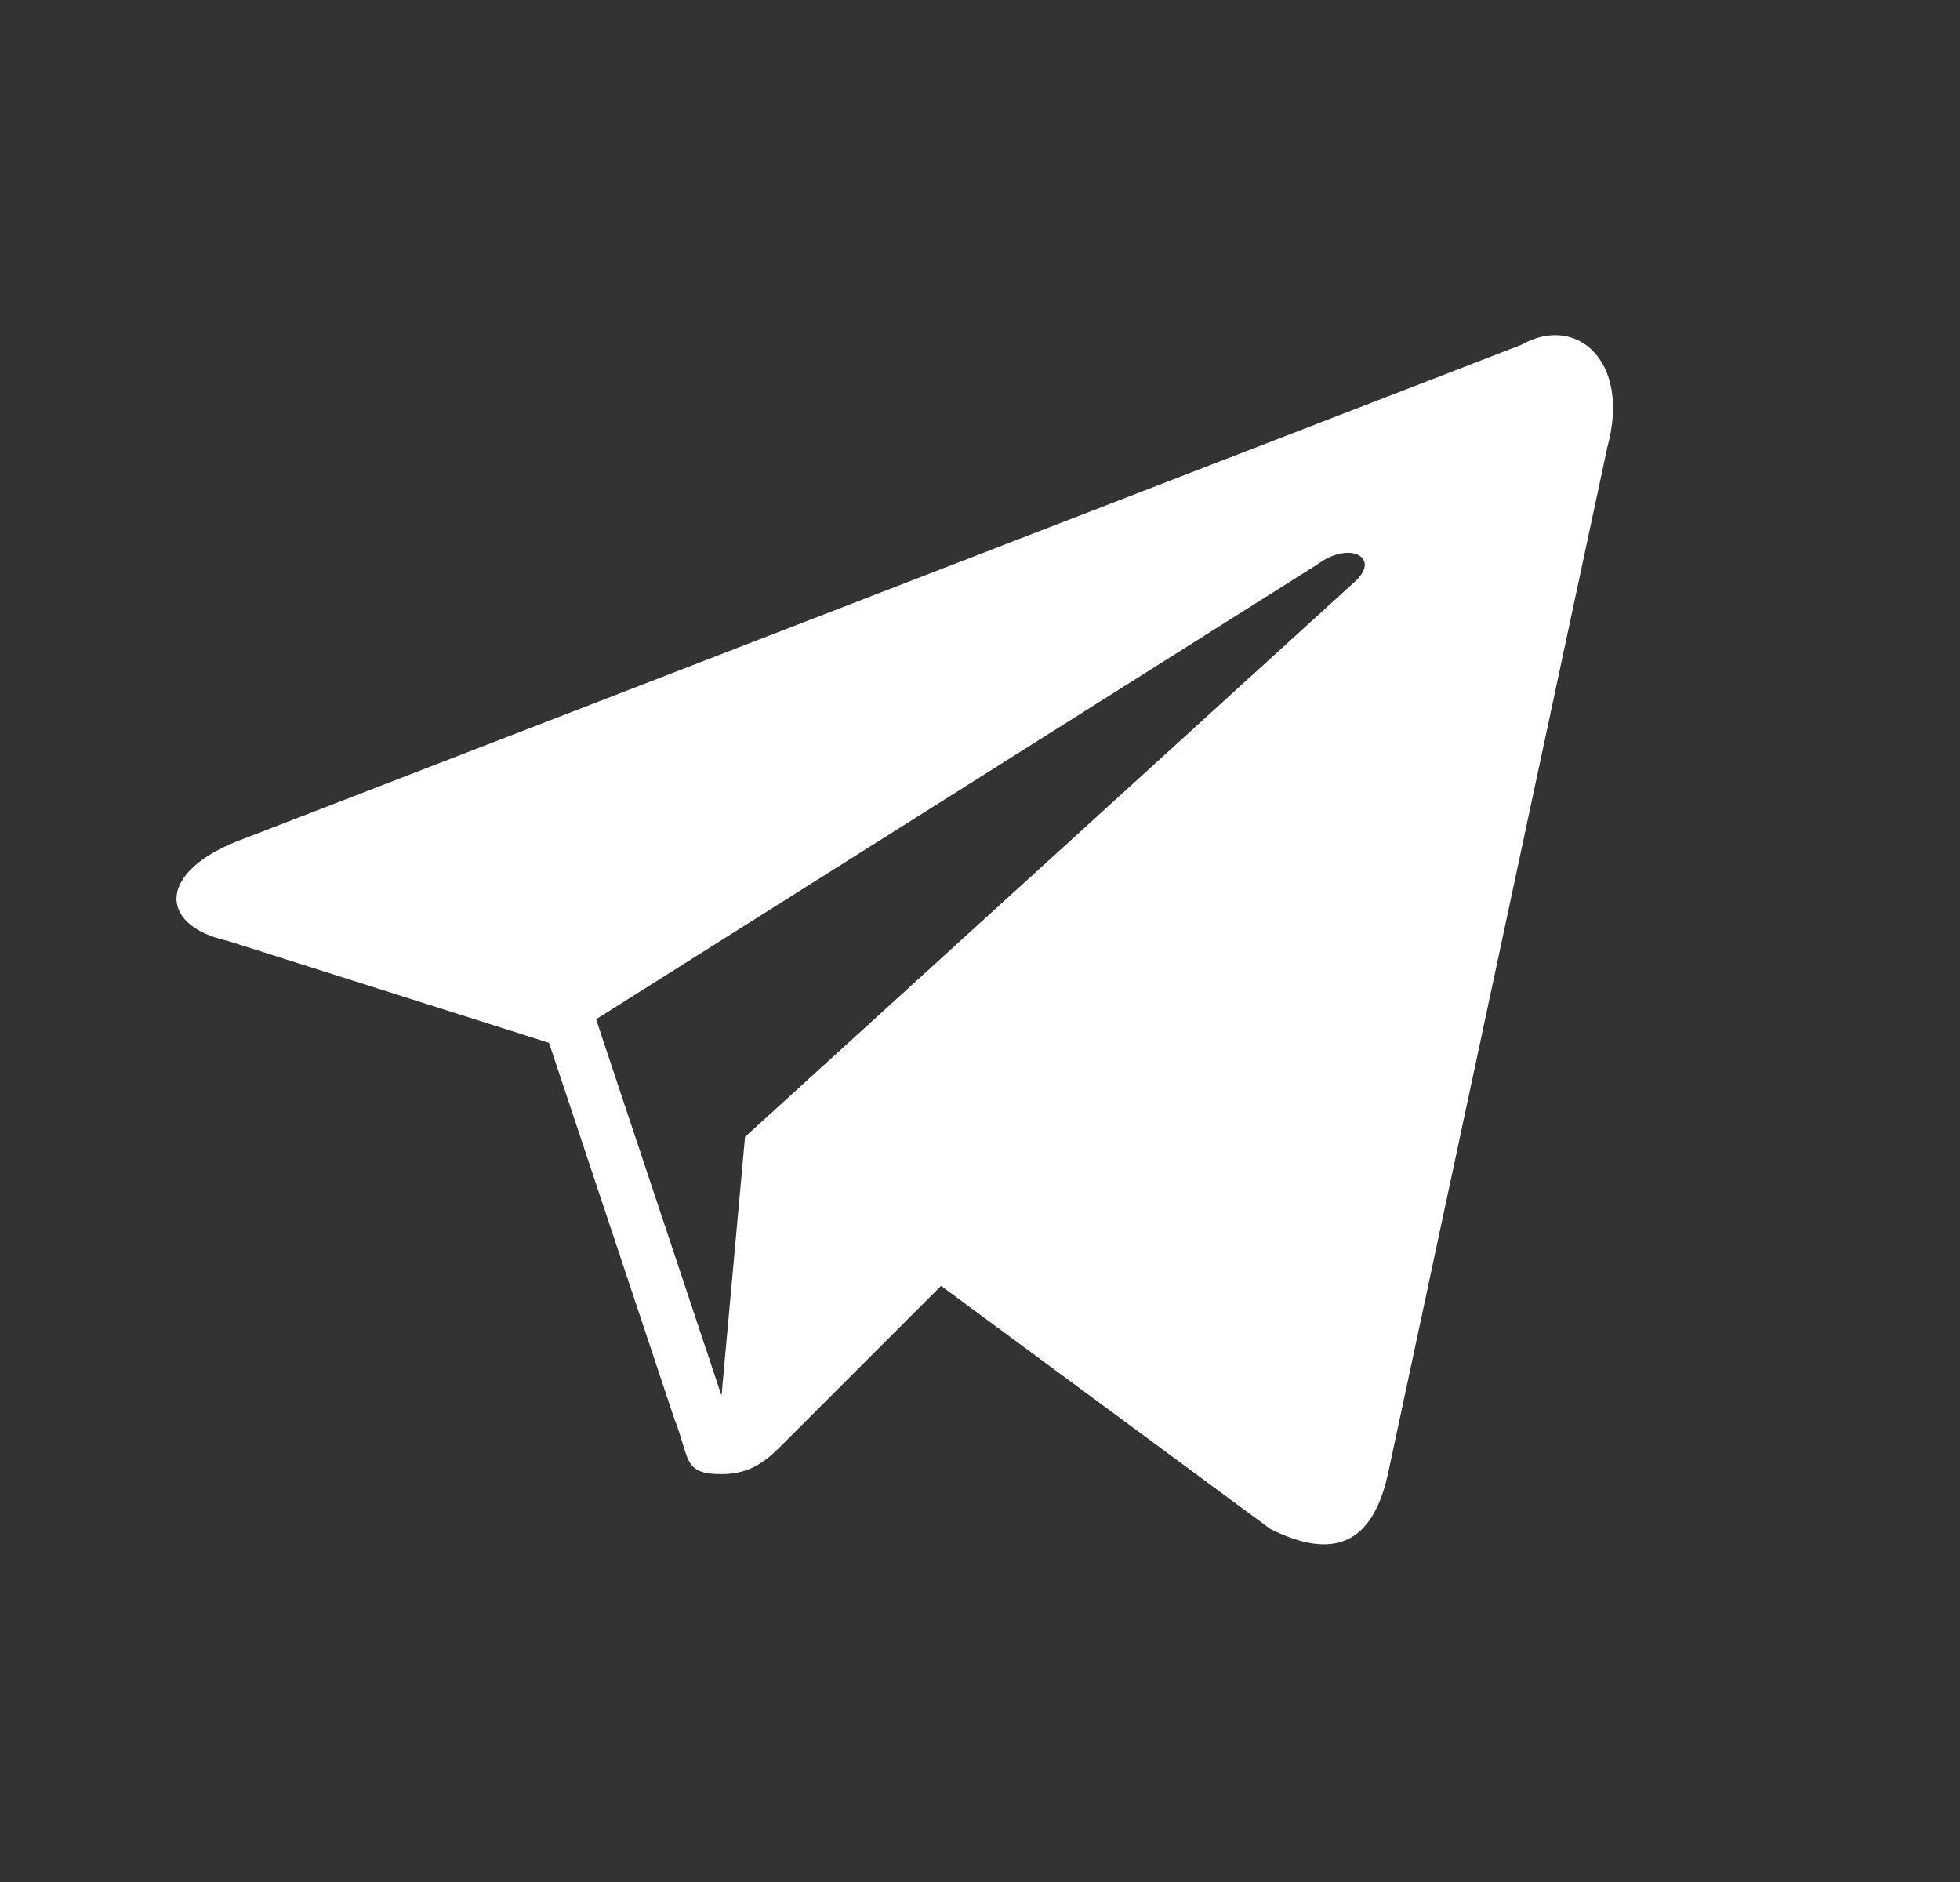 <svg width="25" height="24" viewBox="0 0 25 24" fill="none" xmlns="http://www.w3.org/2000/svg">
<rect x="0" y="0" width="25" height="24" fill="#333333" stroke="none"/>
<g clip-path="url(#clip0_2_4)">
<path d="M19.403 4.398L3.103 10.698C2.003 11.098 2.003 11.799 2.903 11.998L7.003 13.299L8.603 18.099C8.803 18.599 8.703 18.799 9.203 18.799C9.603 18.799 9.803 18.599 10.003 18.398C10.103 18.299 11.003 17.398 12.003 16.398L16.203 19.498C17.003 19.898 17.503 19.698 17.703 18.799L20.503 5.698C20.803 4.598 20.103 3.998 19.403 4.398ZM17.303 7.398L9.503 14.498L9.203 17.799L7.603 12.998L16.803 7.198C17.203 6.898 17.603 7.098 17.303 7.398Z" fill="white"/>
</g>
<defs>
<clipPath id="clip0_2_4">
<rect width="24" height="24" fill="white" transform="translate(0.203 -0.002)"/>
</clipPath>
</defs>
</svg>
